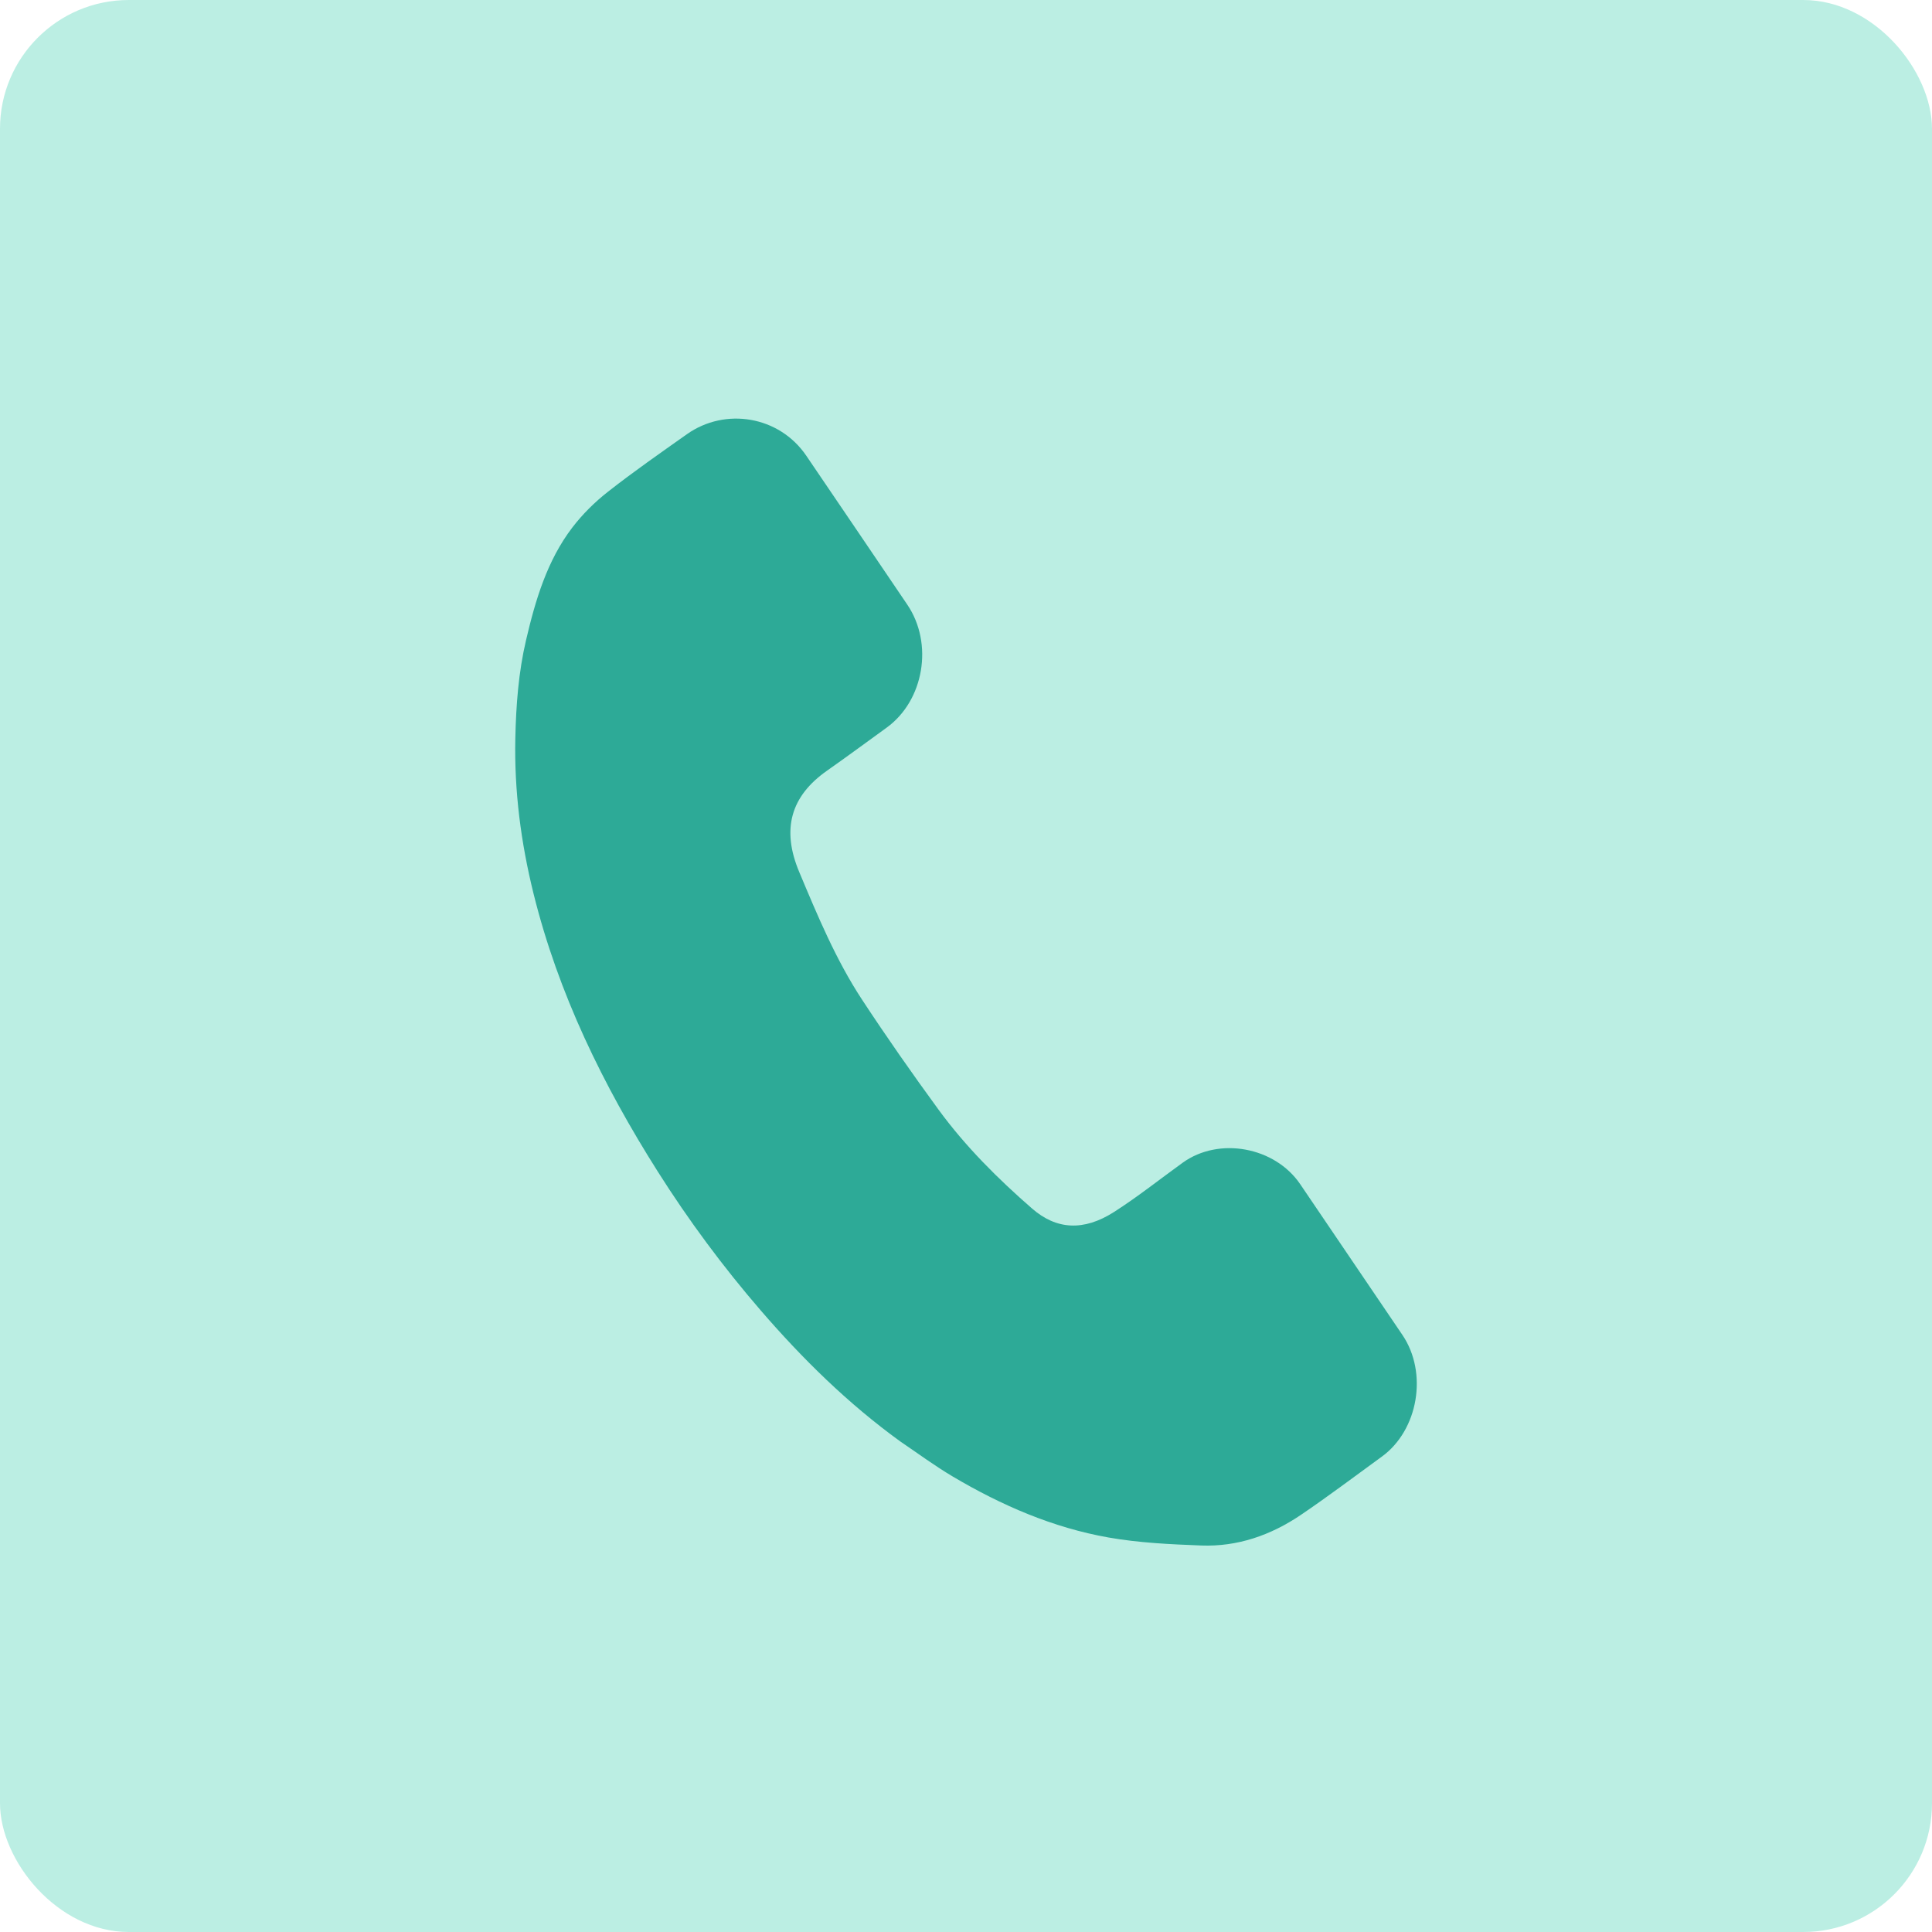 <svg width="60" height="60" viewBox="0 0 60 60" fill="none" xmlns="http://www.w3.org/2000/svg">
<g clip-path="url(#clip0_16075_81806)">
<rect width="60" height="60" rx="4" fill="#BBEEE3"/>
<path d="M27.96 44.766C26.334 43.588 24.927 42.204 23.623 40.694C22.453 39.339 21.388 37.902 20.429 36.386C18.733 33.706 17.341 30.869 16.568 27.747C16.178 26.169 15.968 24.566 16.004 22.929C16.026 21.9 16.103 20.879 16.336 19.883C16.627 18.639 16.99 17.41 17.772 16.385C18.089 15.97 18.472 15.591 18.881 15.271C19.678 14.646 20.509 14.067 21.335 13.483C22.522 12.645 24.199 12.916 25.04 14.153C26.088 15.693 27.132 17.236 28.177 18.778C28.995 19.985 28.697 21.756 27.535 22.598C26.918 23.045 26.305 23.498 25.681 23.936C24.562 24.722 24.261 25.747 24.82 27.079C25.392 28.443 25.96 29.808 26.769 31.041C27.532 32.203 28.33 33.343 29.149 34.464C29.989 35.612 30.992 36.609 32.054 37.534C32.806 38.189 33.653 38.243 34.597 37.639C35.333 37.169 36.021 36.62 36.731 36.108C37.856 35.297 39.591 35.615 40.38 36.777C41.439 38.337 42.497 39.898 43.554 41.459C44.349 42.634 44.048 44.413 42.914 45.237C42.076 45.845 41.25 46.471 40.394 47.05C39.463 47.68 38.428 48.039 37.307 47.997C36.344 47.96 35.373 47.915 34.425 47.748C32.701 47.444 31.1 46.75 29.586 45.853C29.034 45.526 28.514 45.142 27.96 44.766Z" fill="#2DAA97"/>
</g>
<defs>
<clipPath id="clip0_16075_81806">
<rect width="60" height="60" fill="white"/>
</clipPath>
</defs>
</svg>
